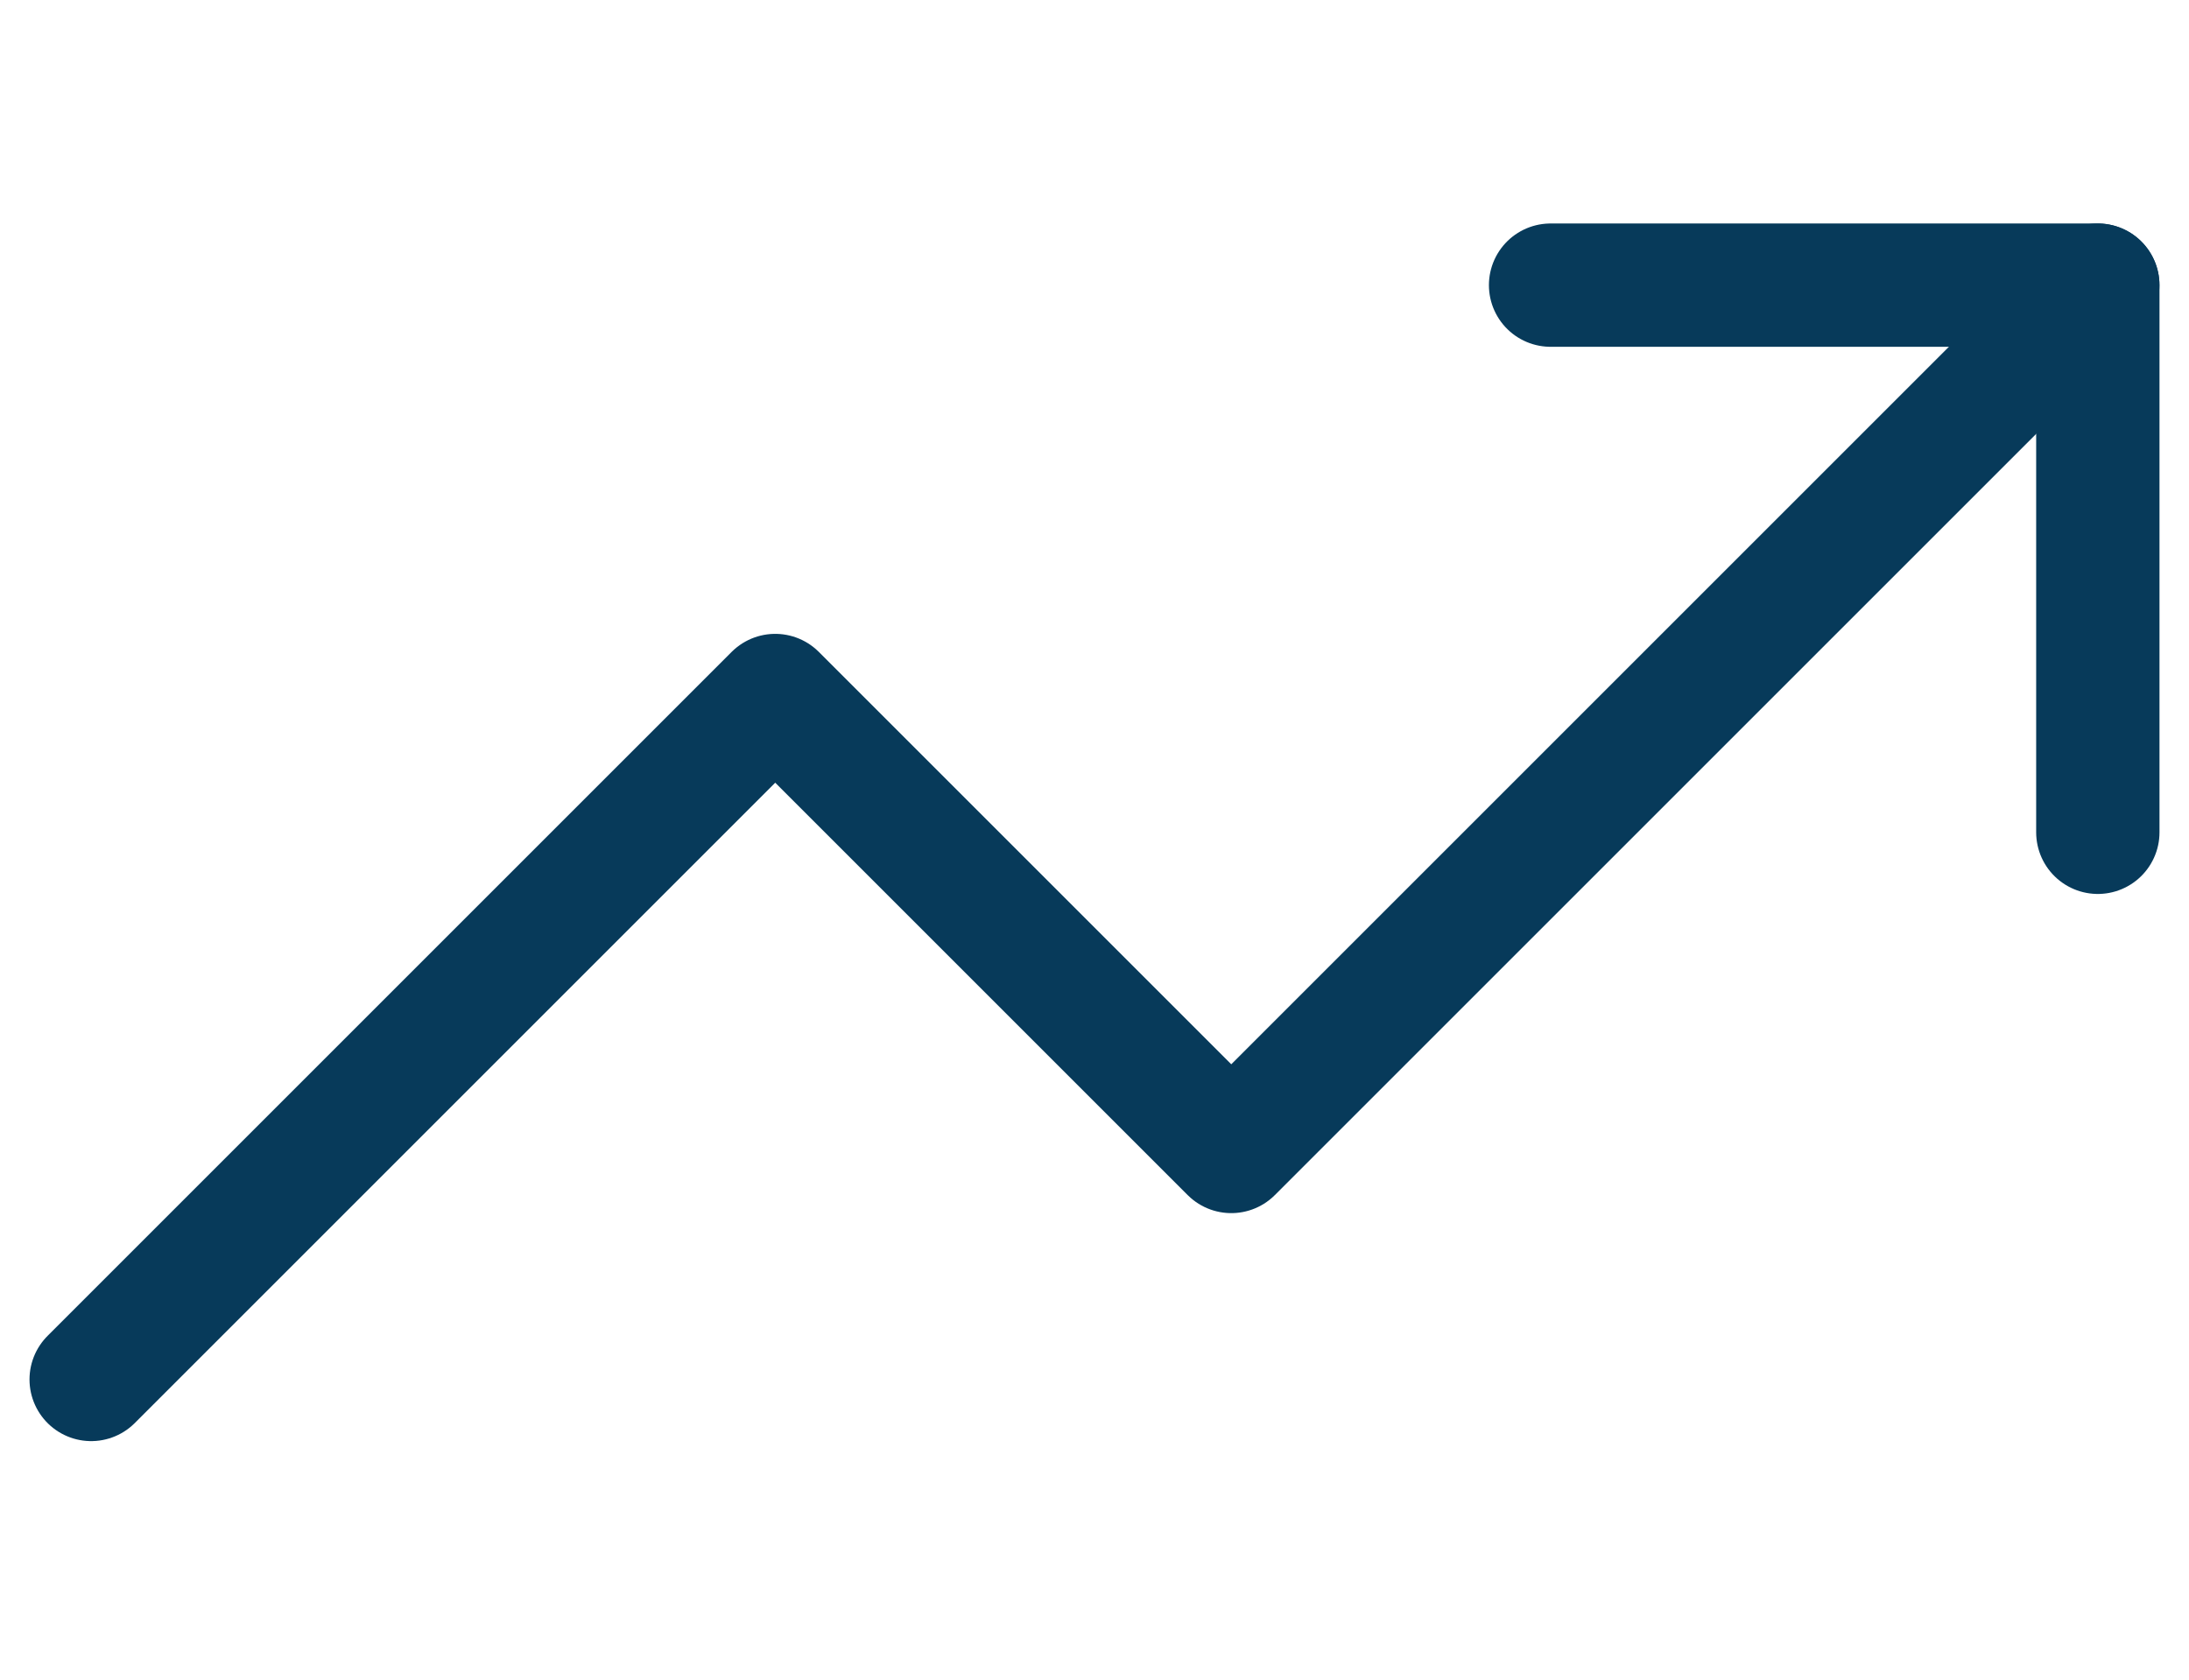 <svg width="142" height="109" viewBox="0 0 142 109" fill="none" xmlns="http://www.w3.org/2000/svg">
<path d="M136.081 18.5L79.872 74.708L50.289 45.125L5.914 89.5" stroke="#073A5A" stroke-width="8" stroke-linecap="round" stroke-linejoin="round"/>
<path d="M100.586 18.5H136.086V54" stroke="#073A5A" stroke-width="8" stroke-linecap="round" stroke-linejoin="round"/>
</svg>
